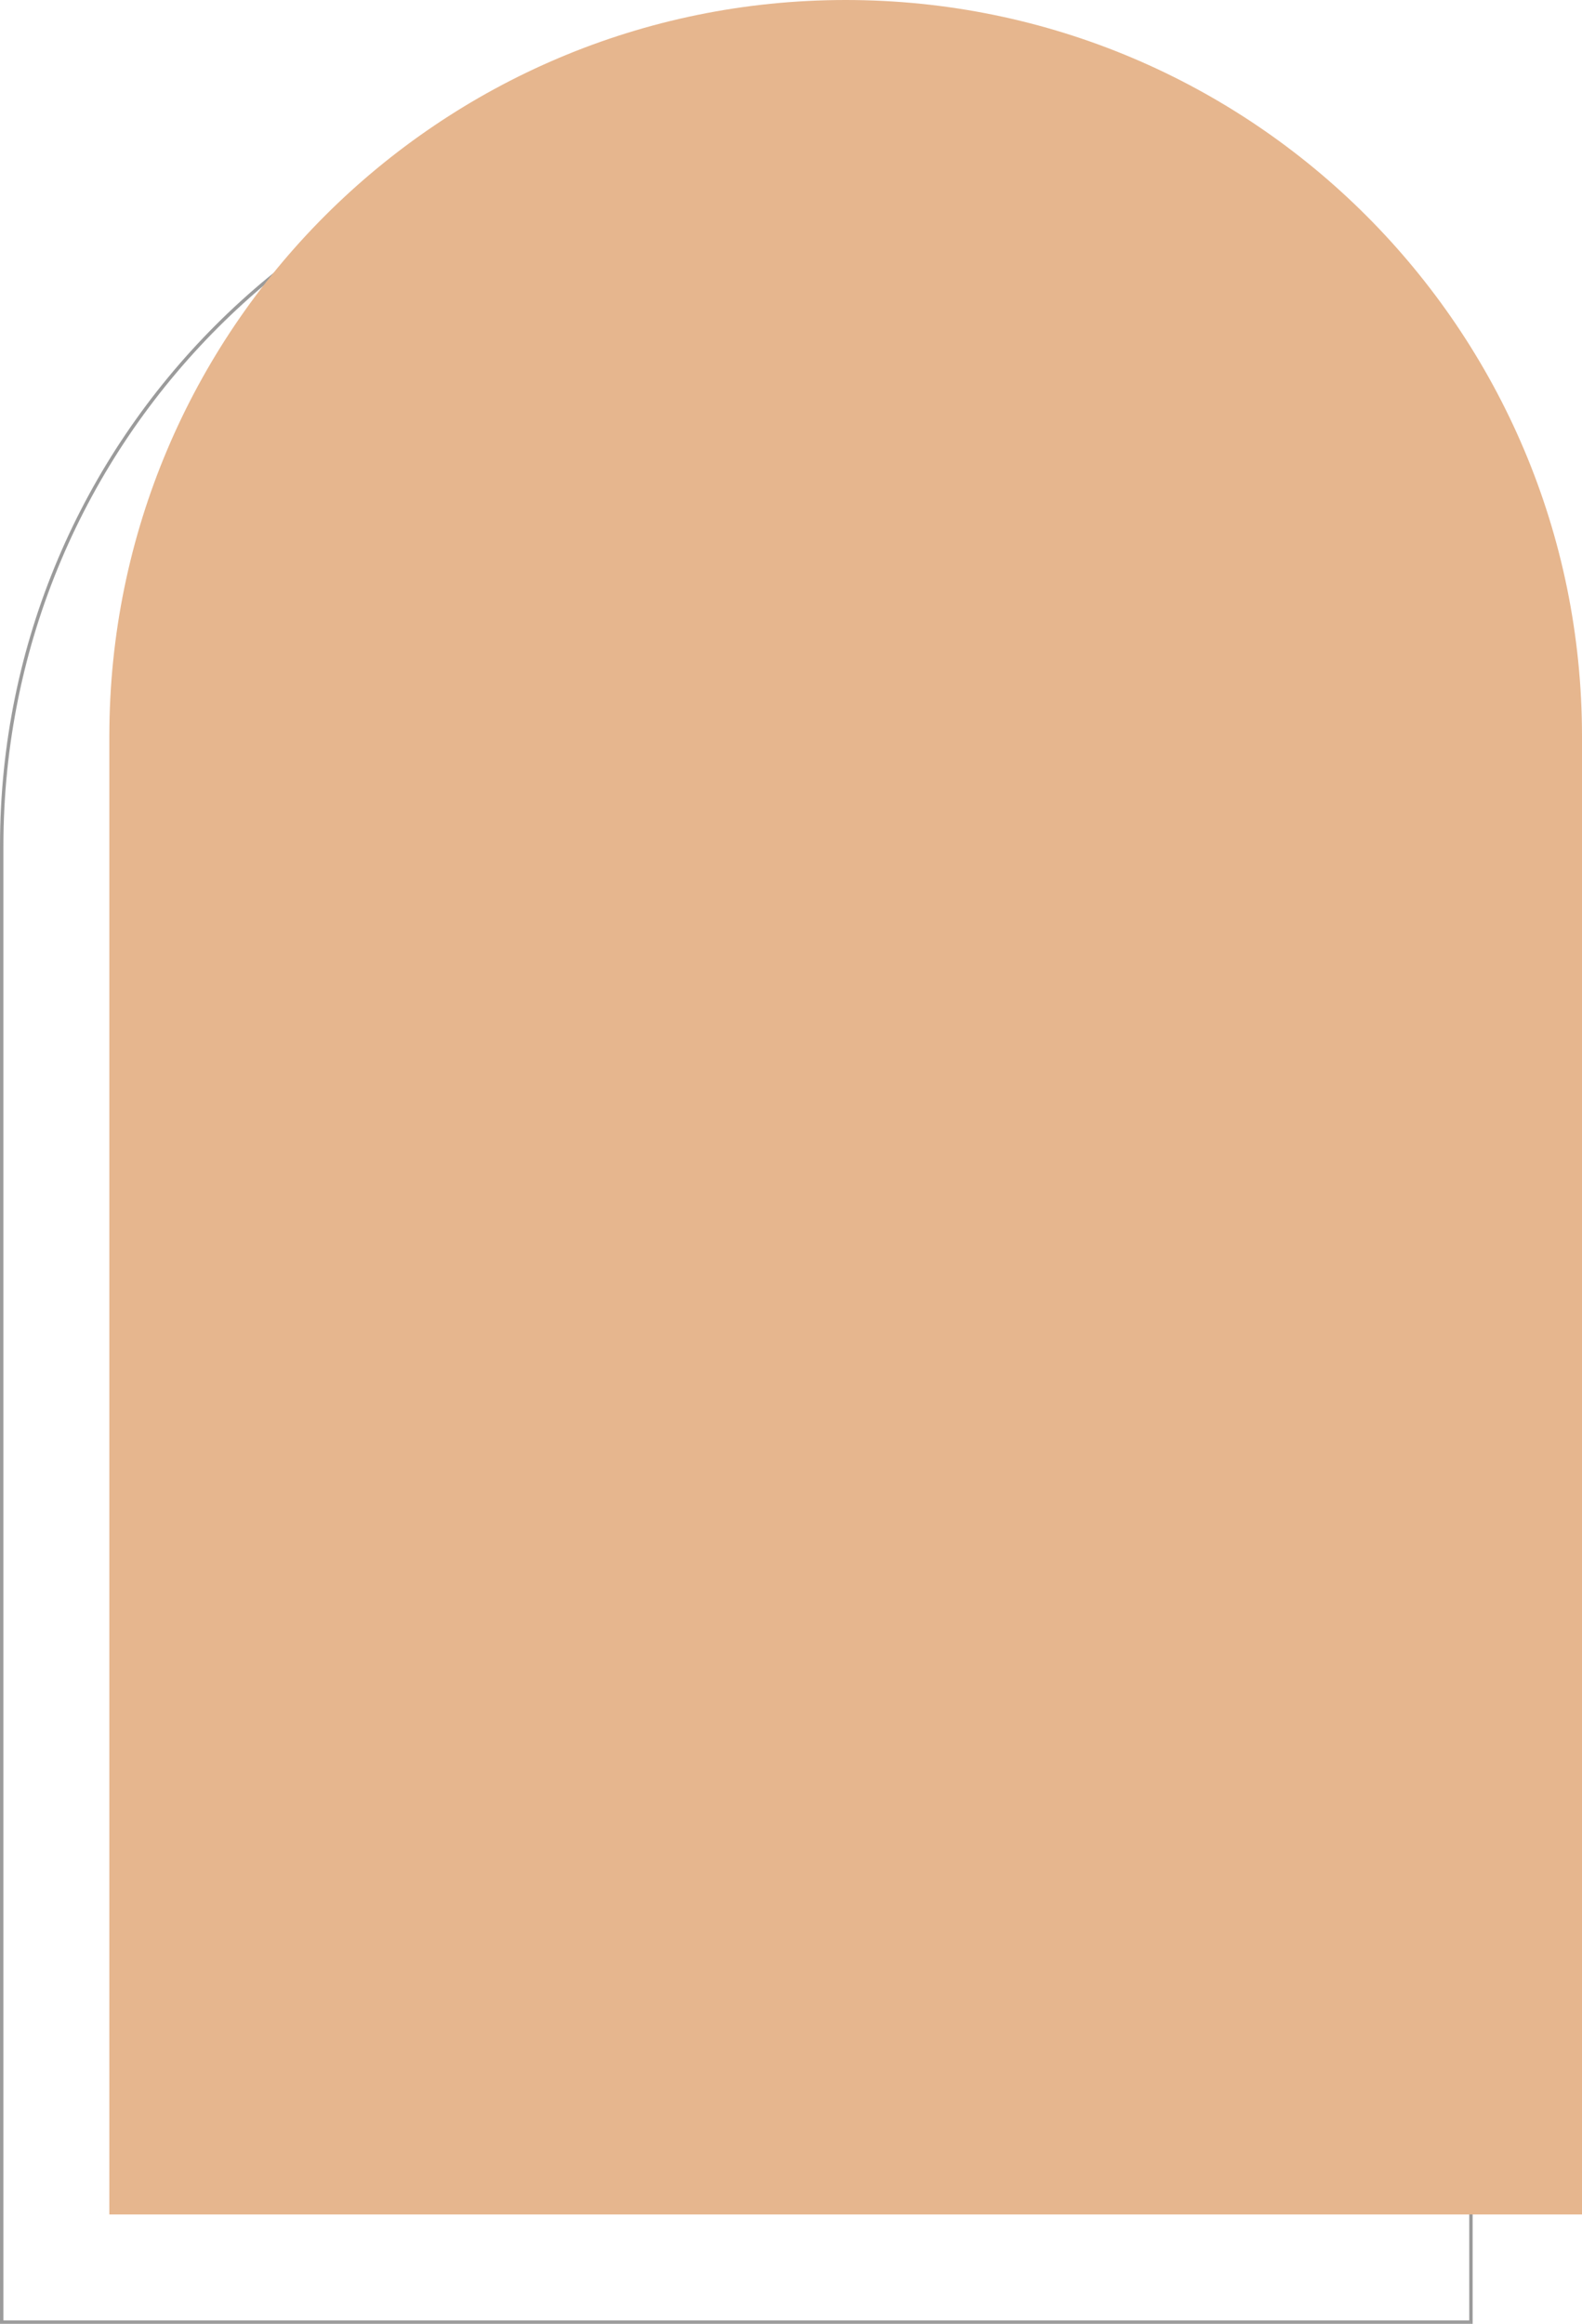 <?xml version="1.0" encoding="UTF-8"?> <svg xmlns="http://www.w3.org/2000/svg" width="463" height="680" viewBox="0 0 463 680" fill="none"> <path d="M430.5 247.5V679.5H0.5V247.5C0.5 128.759 96.759 32.5 215.5 32.5C334.241 32.5 430.5 128.759 430.5 247.5Z" stroke="#383838" stroke-opacity="0.5"></path> <path d="M32 215.5C32 96.483 128.483 0 247.5 0V0C366.517 0 463 96.483 463 215.5V648H32V215.5Z" fill="#E6B68E"></path> </svg> 